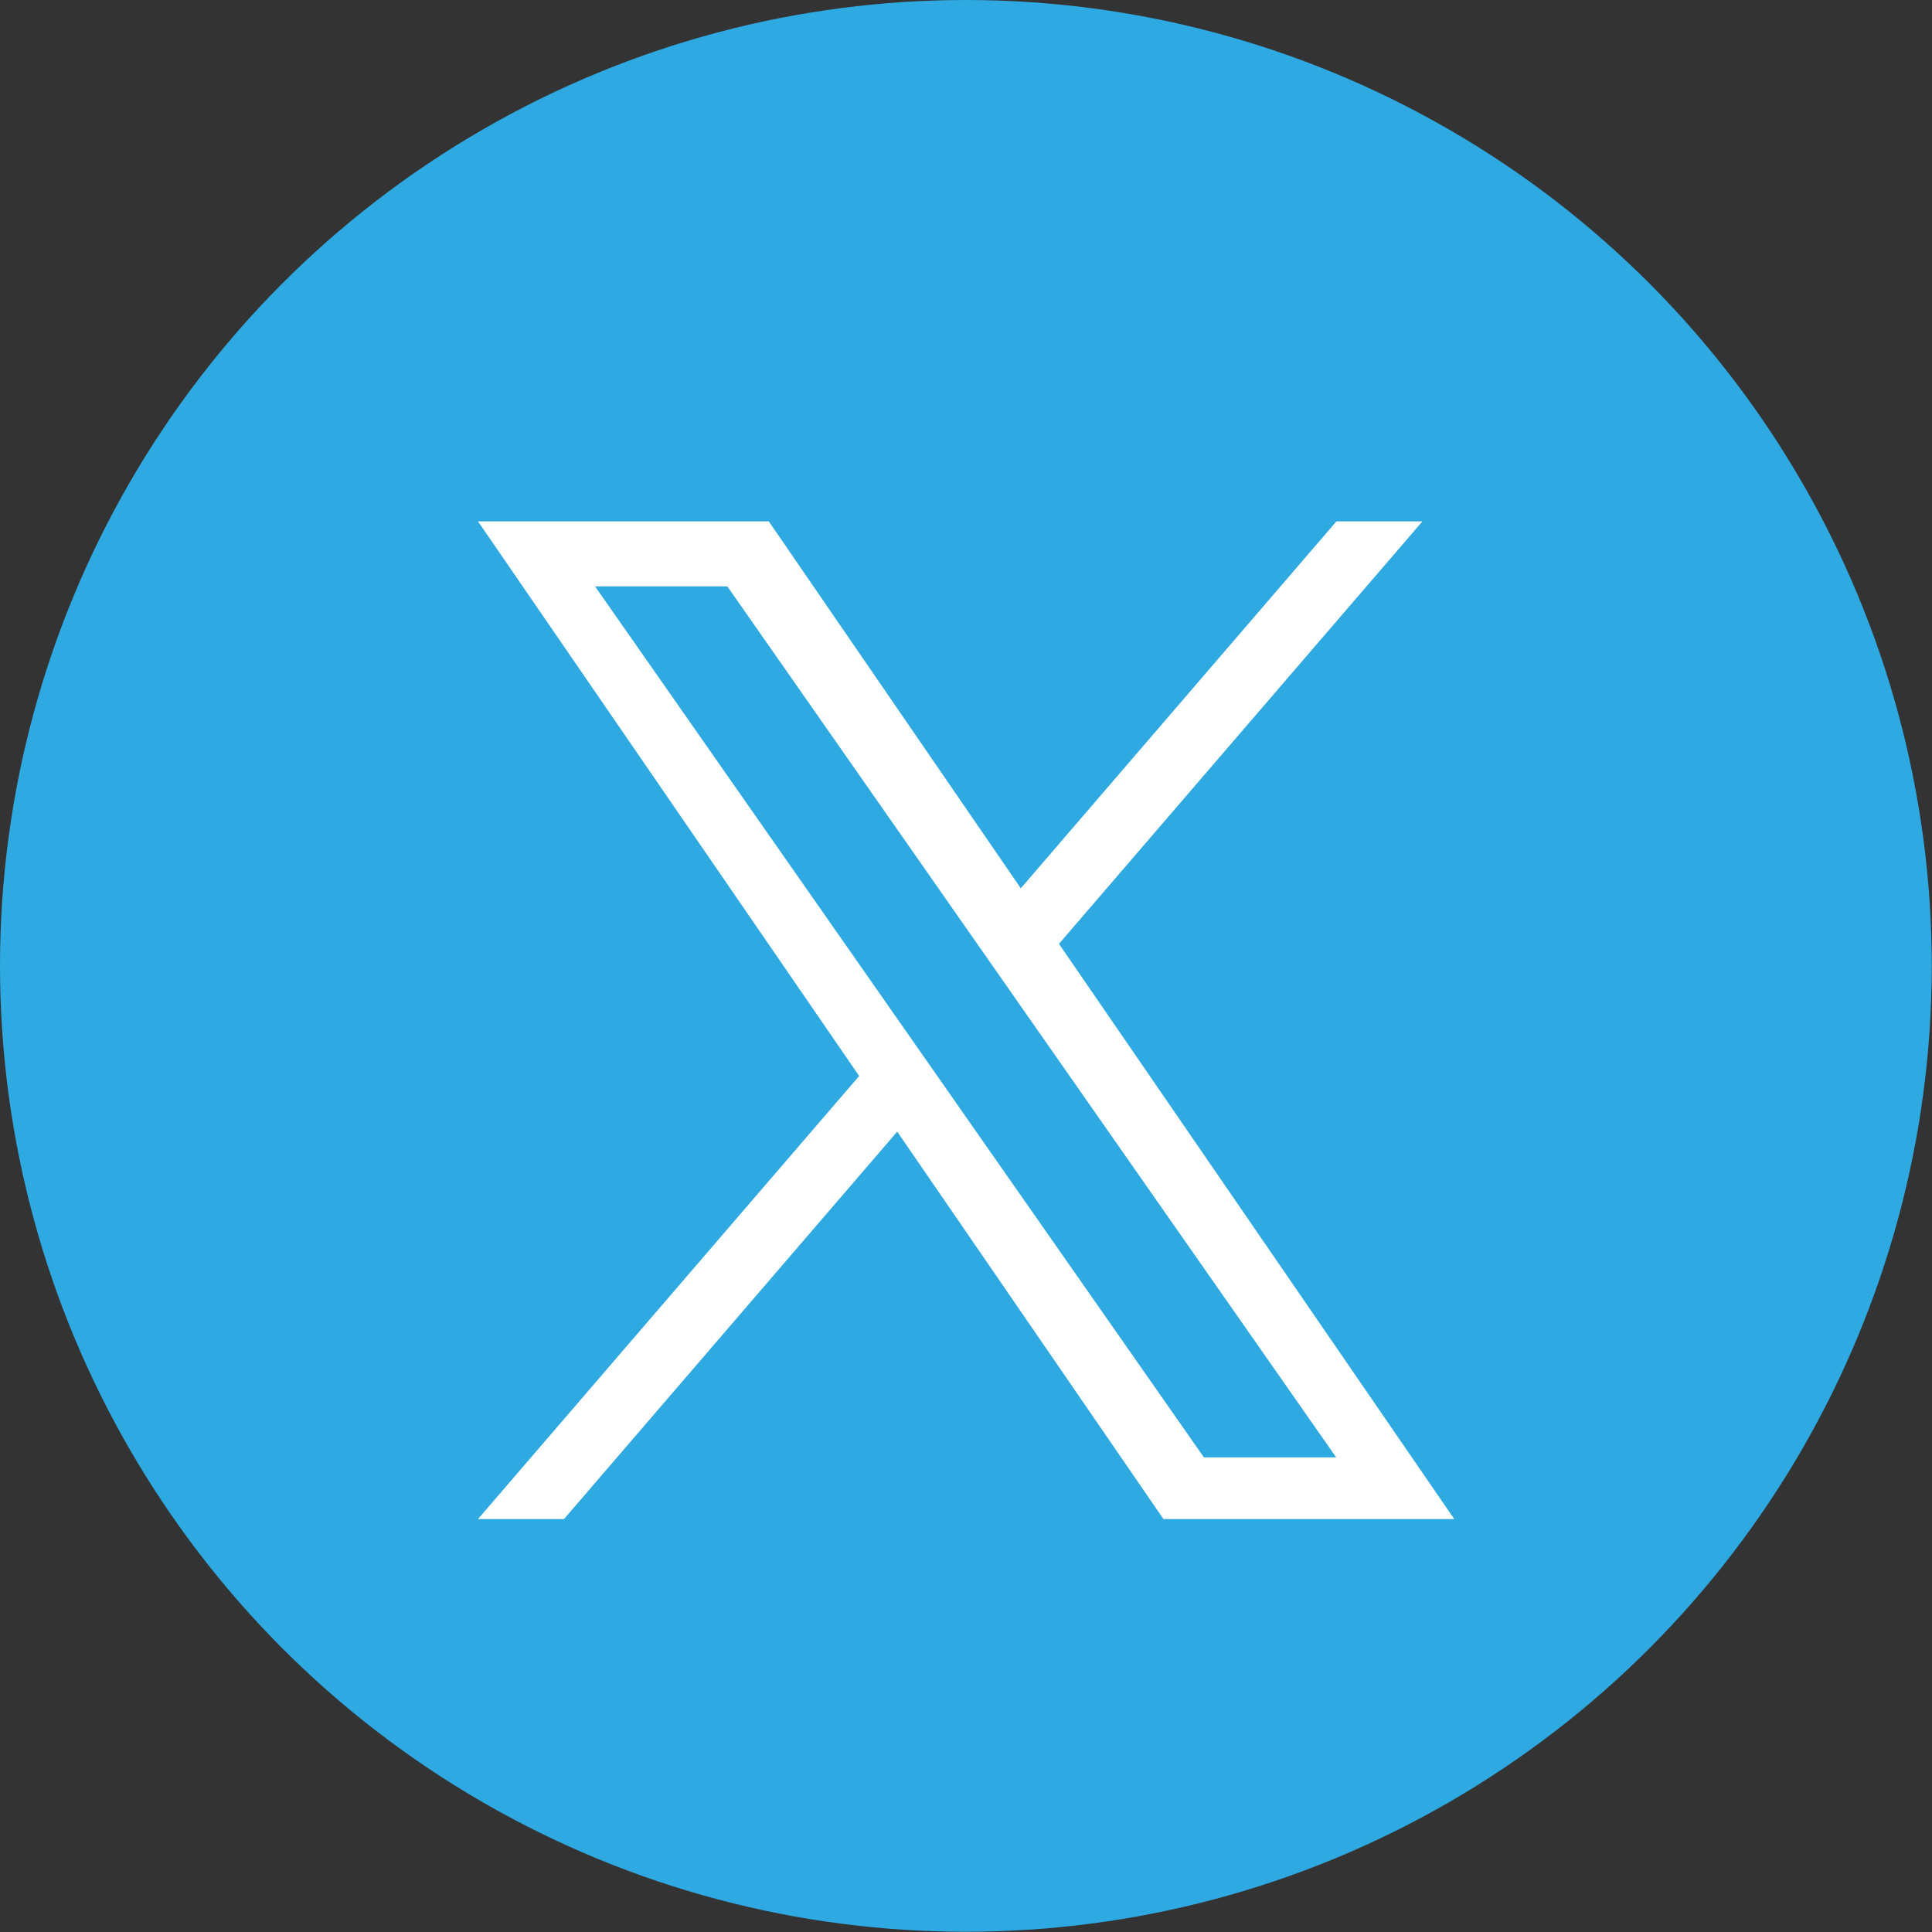 <?xml version="1.0" encoding="UTF-8"?>
<svg id="_レイヤー_2" data-name="レイヤー 2" xmlns="http://www.w3.org/2000/svg" viewBox="0 0 80.19 80.19">
  <rect x="0" y="0" width="80.19" height="80.19" fill="#333333" stroke="none"/>
  <defs>
    <style>
      .cls-1 {
        fill: #2ea9e2;
      }

      .cls-2 {
        fill: #fff;
      }
    </style>
  </defs>
  <g id="_デザイン" data-name="デザイン">
    <circle class="cls-1" cx="40.09" cy="40.09" r="40.09"/>
    <path class="cls-2" d="M43.95,39.18l15.09-17.54h-3.57l-13.1,15.23-10.46-15.23h-12.07l15.82,23.02-15.82,18.39h3.57l13.83-16.08,11.05,16.08h12.07l-16.41-23.88h0ZM39.05,44.87l-1.6-2.29-12.75-18.24h5.49l10.29,14.72,1.6,2.29,13.38,19.14h-5.49l-10.92-15.62h0Z"/>
  </g>
</svg>